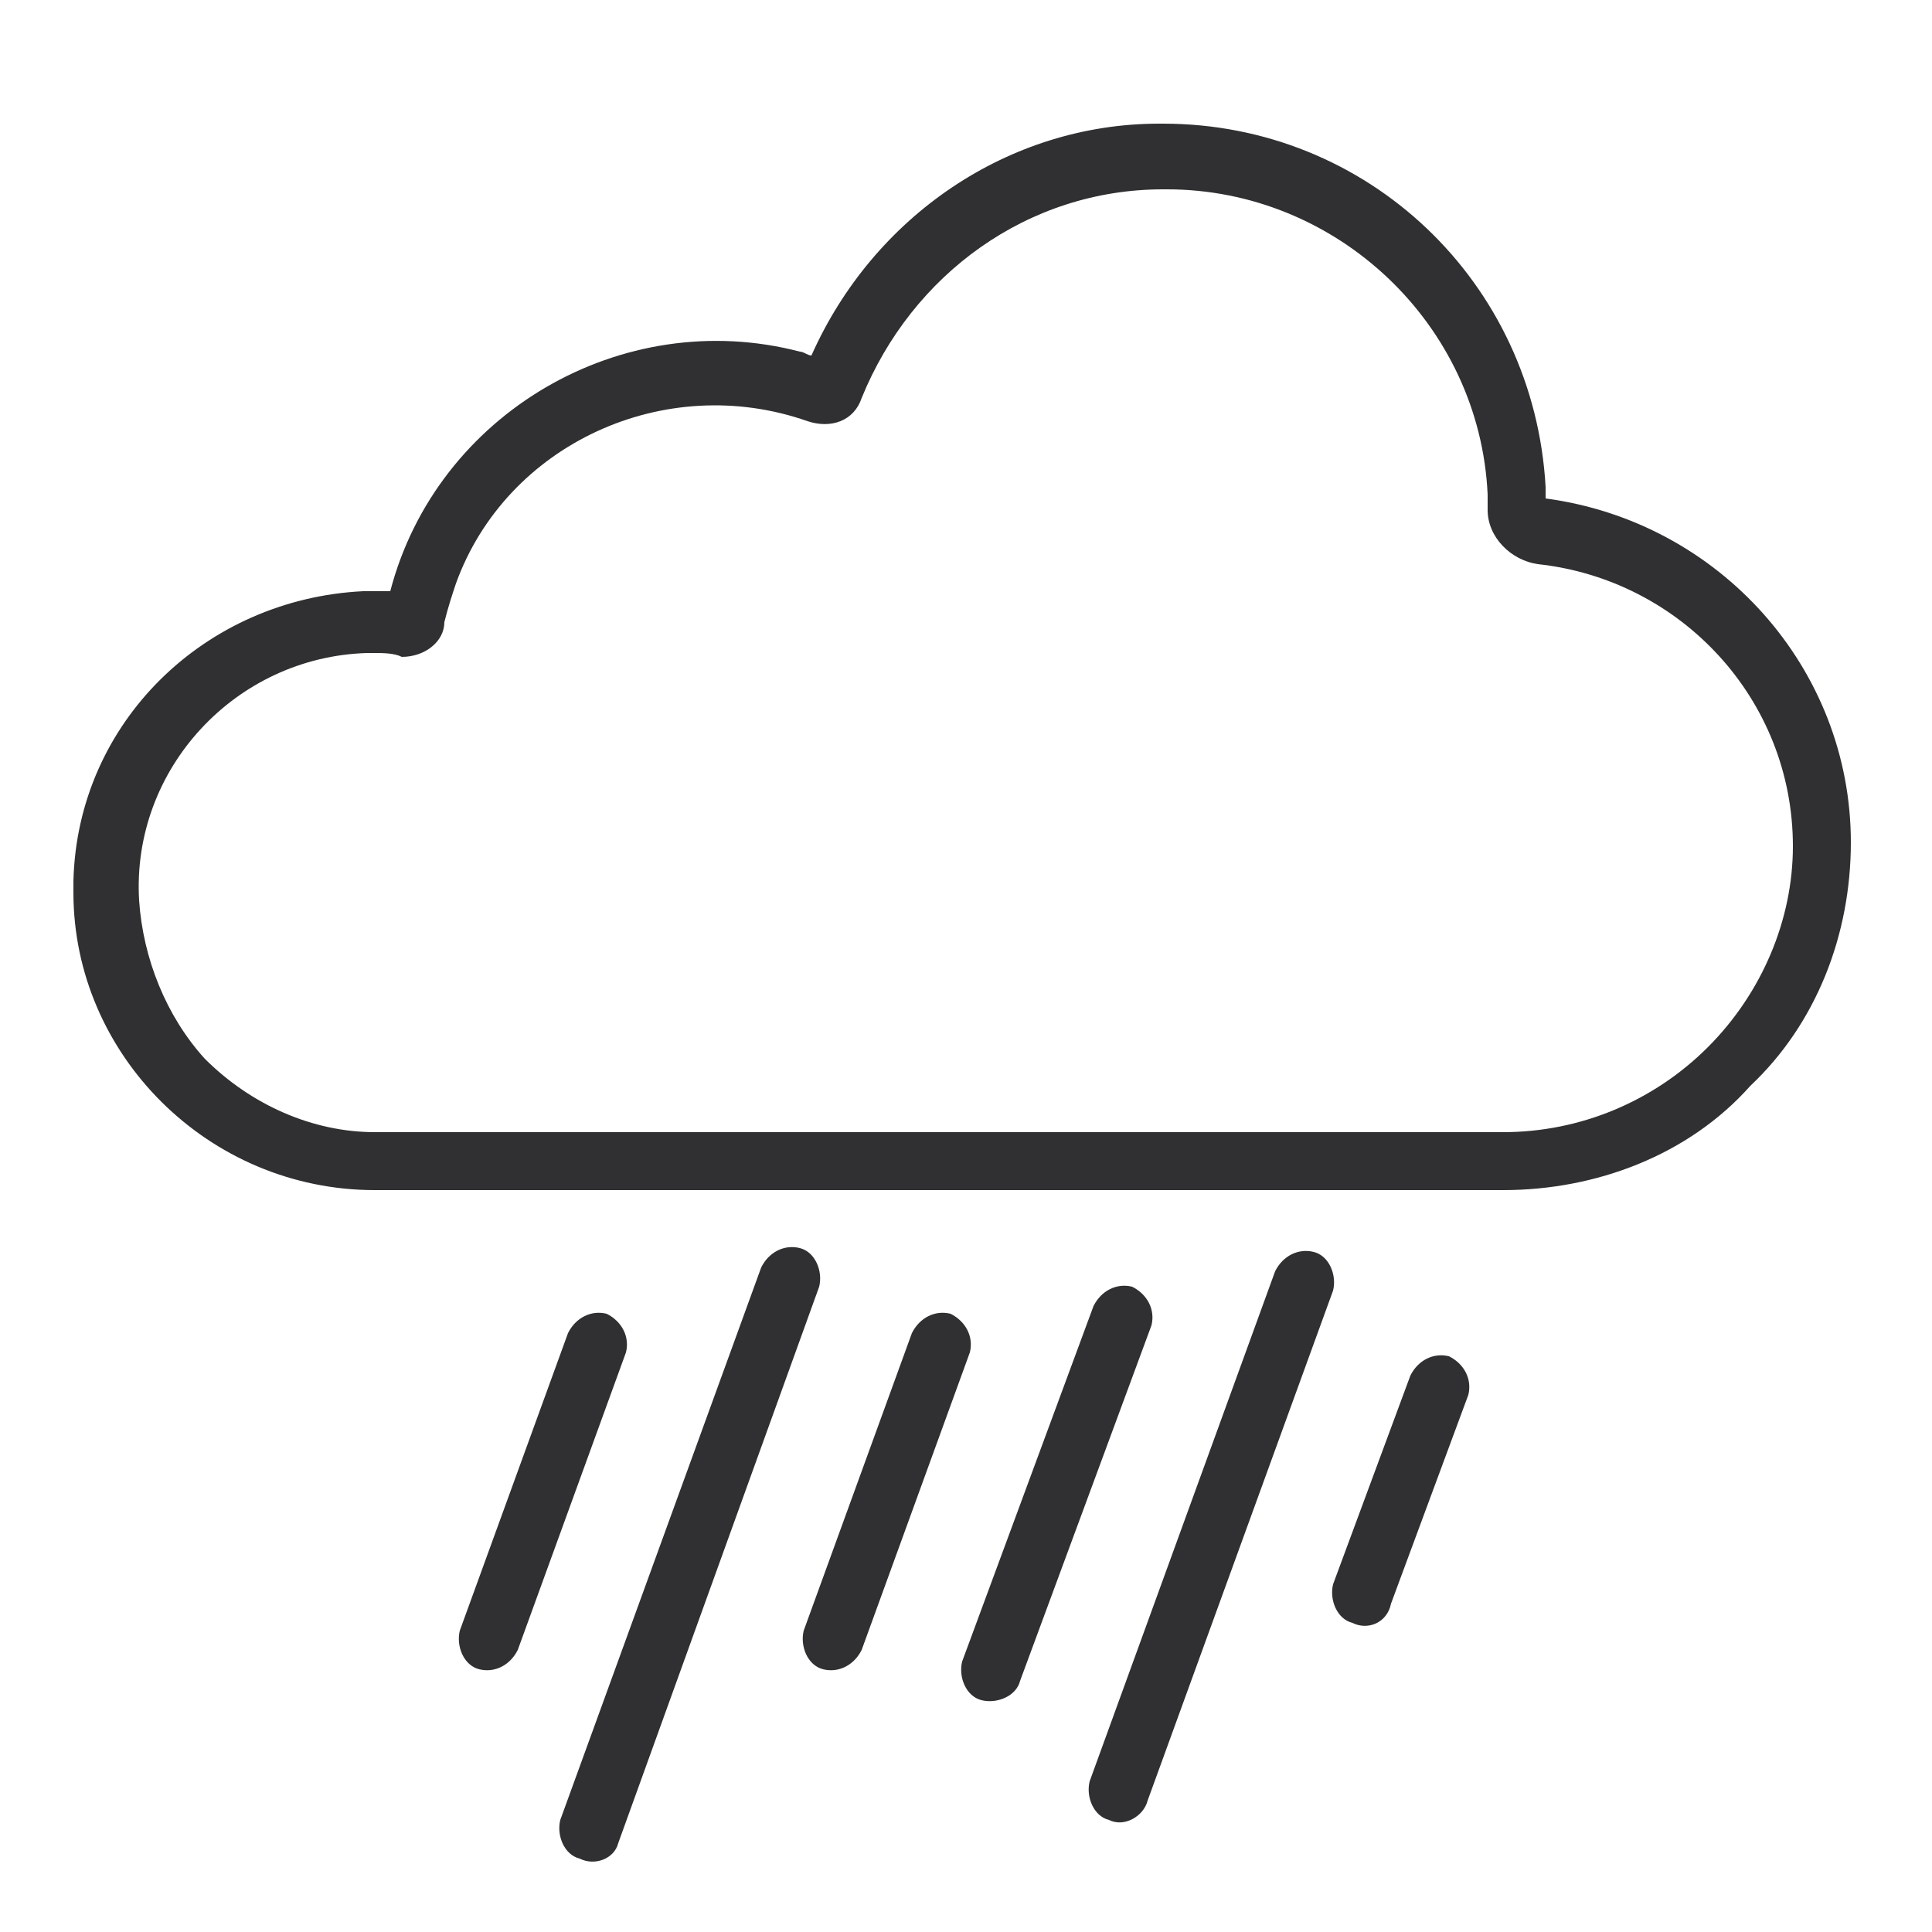 <?xml version="1.0" encoding="utf-8"?>
<!-- Generator: Adobe Illustrator 27.0.0, SVG Export Plug-In . SVG Version: 6.00 Build 0)  -->
<svg version="1.1" id="Ebene_1" xmlns="http://www.w3.org/2000/svg" xmlns:xlink="http://www.w3.org/1999/xlink" x="0px" y="0px"
	 viewBox="0 0 50 50" style="enable-background:new 0 0 50 50;" xml:space="preserve">
<style type="text/css">
	.st0{fill:#303032;}
</style>
<g>
	<path id="Pfad_104" class="st0" d="M38.9,30.8H9.7c-4.3,0-7.8-3.5-7.8-7.7c0-0.1,0-0.2,0-0.3c0.1-4.1,3.4-7.3,7.5-7.5
		c0.2,0,0.5,0,0.7,0c1.2-4.6,6-7.4,10.6-6.2c0.1,0,0.2,0.1,0.3,0.1c1.6-3.6,5.1-6,9-6h0.1c5.3,0,9.6,4.1,9.9,9.4c0,0.1,0,0.2,0,0.3
		c4.5,0.6,7.9,4.4,7.9,8.9c0,2.4-0.9,4.7-2.6,6.3C43.7,29.9,41.3,30.8,38.9,30.8 M9.7,16.9c-0.1,0-0.2,0-0.2,0
		c-3.4,0.1-6.1,3-5.9,6.4c0.1,1.5,0.7,3,1.7,4.1c1.2,1.2,2.8,1.9,4.4,1.9h29.2c2,0,3.9-0.8,5.3-2.2c1.4-1.4,2.2-3.3,2.2-5.2
		c0-3.8-2.9-6.9-6.6-7.3c-0.7-0.1-1.3-0.7-1.3-1.4c0-0.1,0-0.2,0-0.4c-0.2-4.4-3.9-7.9-8.3-7.9h-0.1c-3.5,0-6.5,2.2-7.8,5.4
		c-0.2,0.6-0.8,0.8-1.4,0.6c-3.7-1.3-7.8,0.6-9.1,4.2c-0.1,0.3-0.2,0.6-0.3,1C11.5,16.6,11,17,10.4,17C10.2,16.9,9.9,16.9,9.7,16.9"
		/>
	<path id="Pfad_105" class="st0" d="M12.4,43.2L12.4,43.2c-0.4-0.1-0.6-0.6-0.5-1c0,0,0,0,0,0l2.8-7.7c0.2-0.4,0.6-0.6,1-0.5
		c0.4,0.2,0.6,0.6,0.5,1l-2.8,7.7C13.2,43.1,12.8,43.3,12.4,43.2C12.4,43.2,12.4,43.2,12.4,43.2"/>
	<path id="Pfad_106" class="st0" d="M15,48.1L15,48.1c-0.4-0.1-0.6-0.6-0.5-1l5.2-14.3c0.2-0.4,0.6-0.6,1-0.5s0.6,0.6,0.5,1L16,47.7
		C15.9,48.1,15.4,48.3,15,48.1C15,48.1,15,48.1,15,48.1"/>
	<path id="Pfad_107" class="st0" d="M21.3,43.2L21.3,43.2c-0.4-0.1-0.6-0.6-0.5-1c0,0,0,0,0,0l2.8-7.7c0.2-0.4,0.6-0.6,1-0.5
		c0.4,0.2,0.6,0.6,0.5,1l-2.8,7.7C22.1,43.1,21.7,43.3,21.3,43.2C21.3,43.2,21.3,43.2,21.3,43.2"/>
	<path id="Pfad_108" class="st0" d="M25.4,44L25.4,44c-0.4-0.1-0.6-0.6-0.5-1c0,0,0,0,0,0l3.4-9.2c0.2-0.4,0.6-0.6,1-0.5
		c0.4,0.2,0.6,0.6,0.5,1l-3.4,9.2C26.3,43.9,25.8,44.1,25.4,44C25.4,44,25.4,44,25.4,44"/>
	<path id="Pfad_109" class="st0" d="M28.7,47.1L28.7,47.1c-0.4-0.1-0.6-0.6-0.5-1c0,0,0,0,0,0L33,32.9c0.2-0.4,0.6-0.6,1-0.5
		s0.6,0.6,0.5,1l-4.8,13.2C29.6,47,29.1,47.3,28.7,47.1C28.7,47.1,28.7,47.1,28.7,47.1"/>
	<path id="Pfad_110" class="st0" d="M35,42L35,42c-0.4-0.1-0.6-0.6-0.5-1c0,0,0,0,0,0l2-5.4c0.2-0.4,0.6-0.6,1-0.5
		c0.4,0.2,0.6,0.6,0.5,1l-2,5.4C35.9,42,35.4,42.2,35,42C35,42,35,42,35,42"/>
</g>
</svg>
